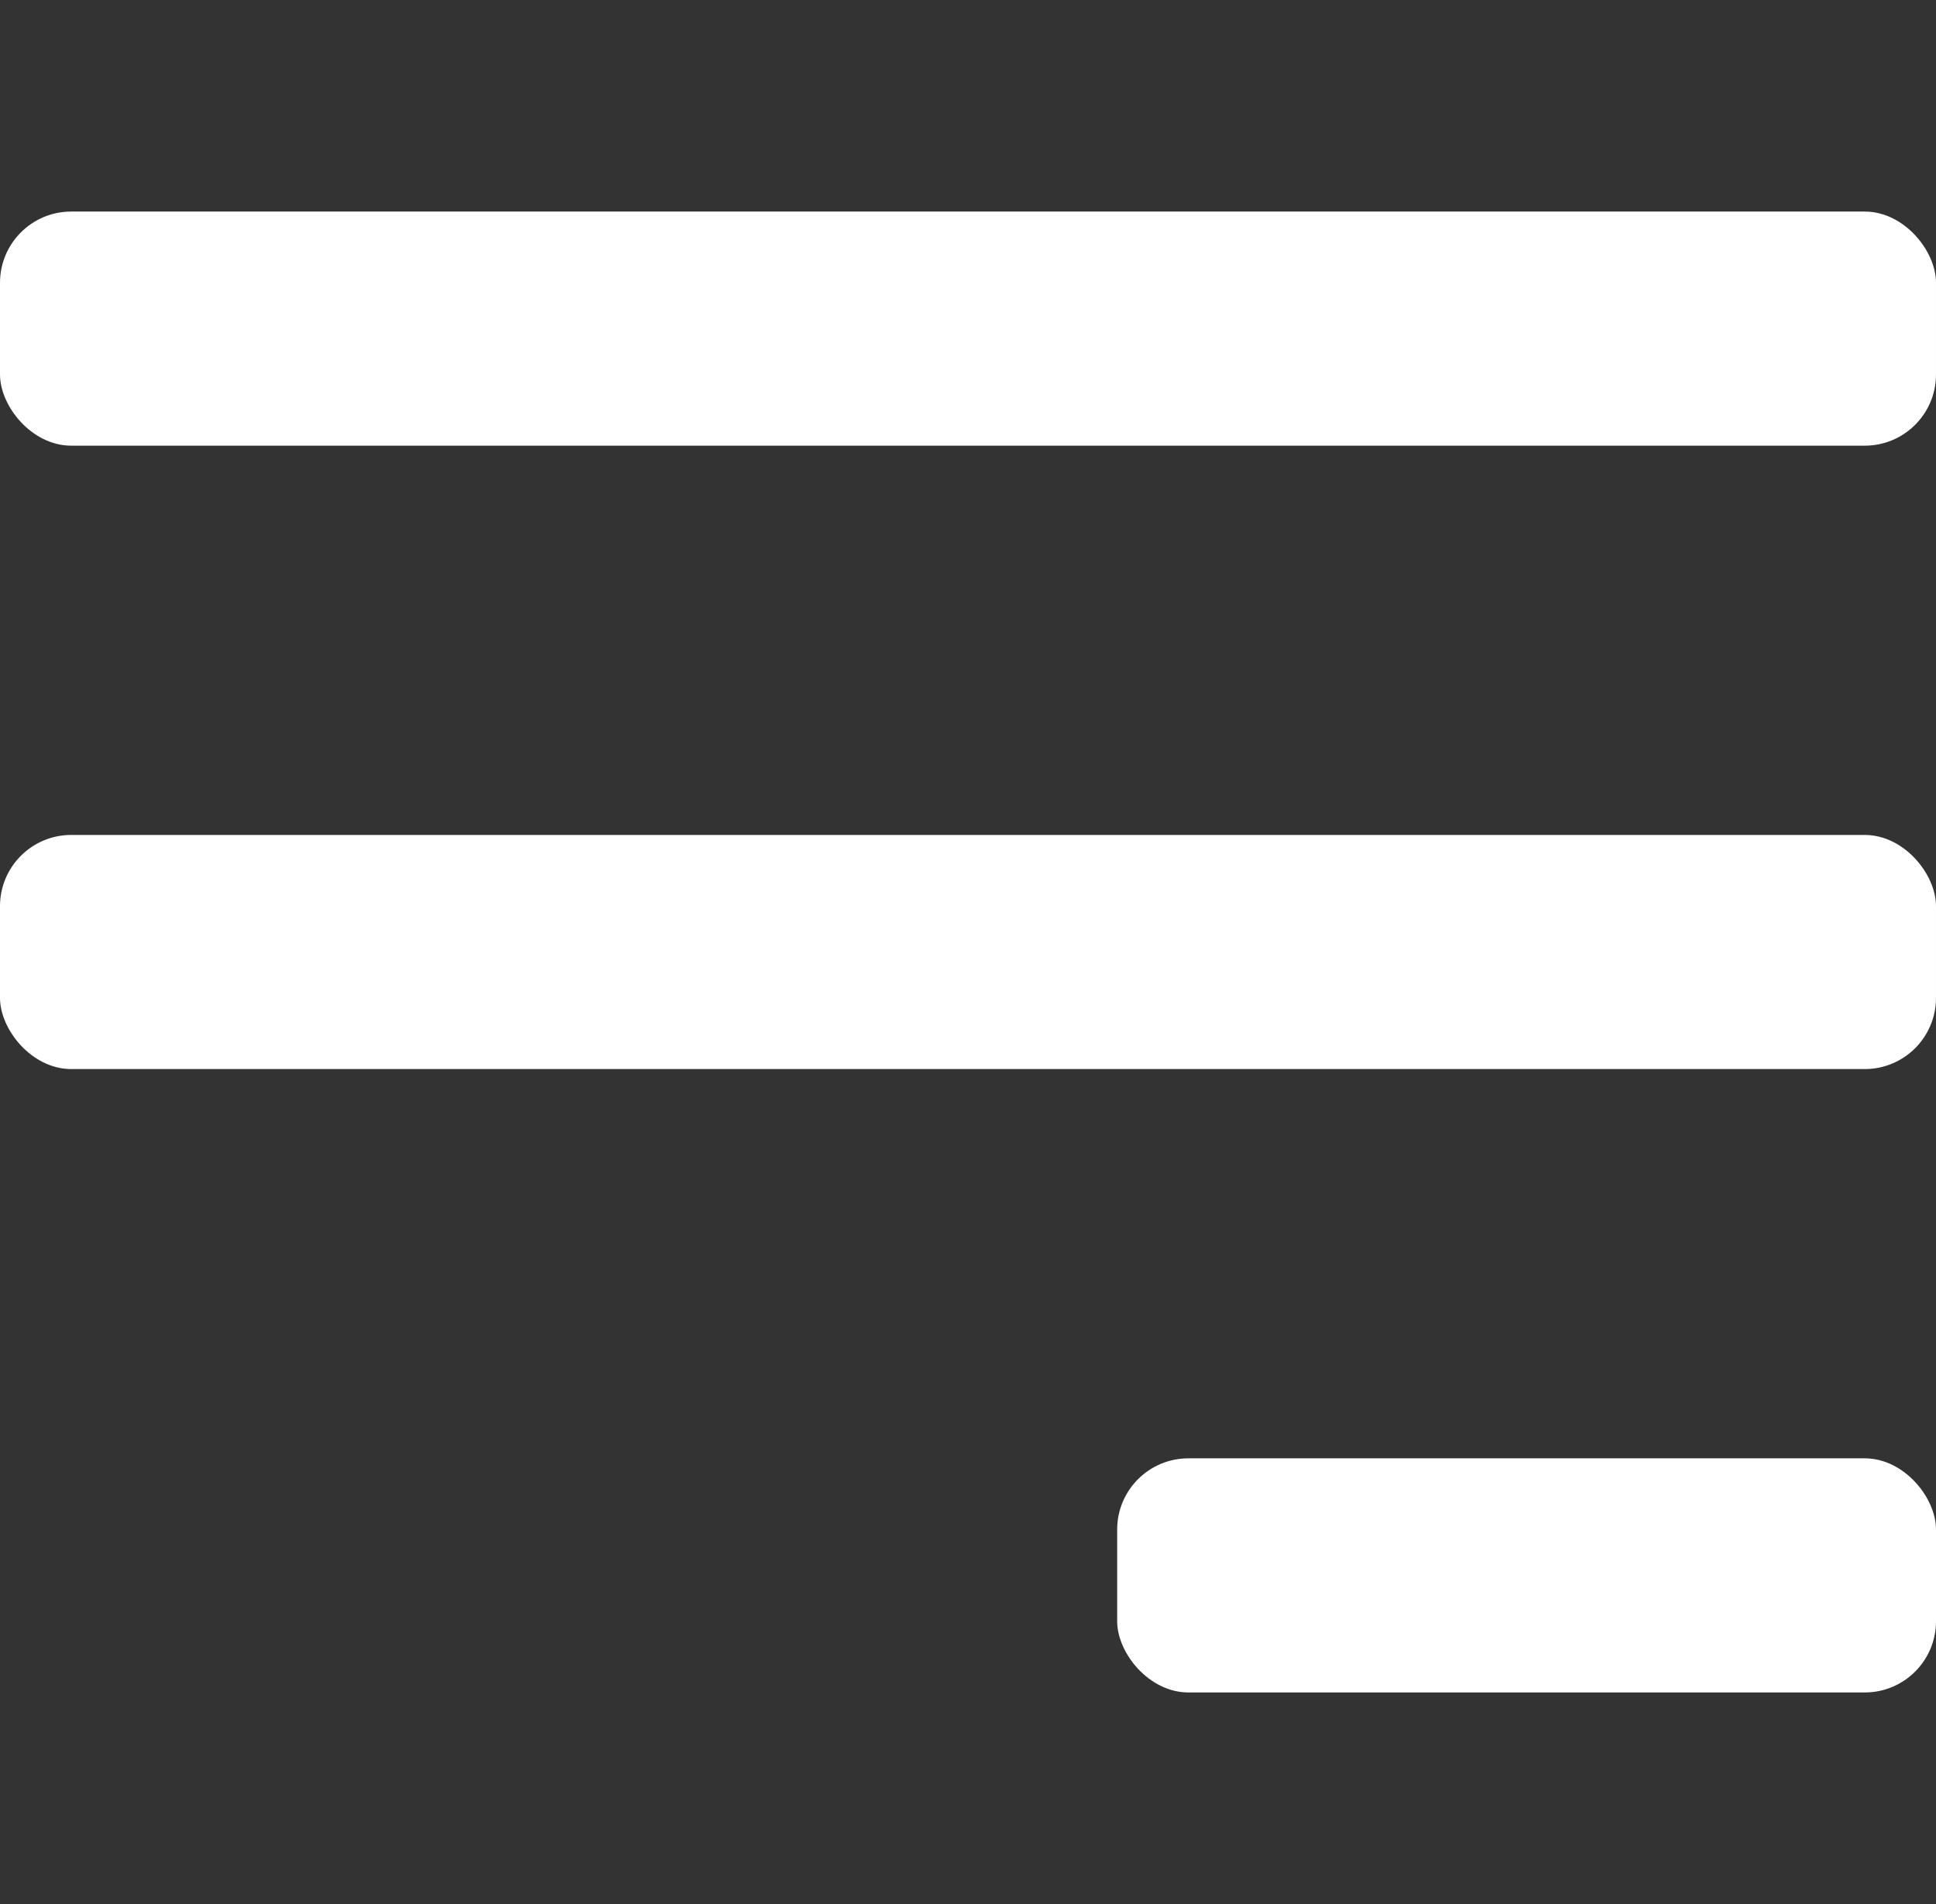 <?xml version="1.0" encoding="UTF-8"?>
<svg id="Next-90" xmlns="http://www.w3.org/2000/svg" viewBox="0 0 27.45 27">
  <rect x="0" y="0" width="27.45" height="27" fill="#333333" stroke="none"/>
  <defs>
    <style>
      .cls-1 {
        fill: #fff;
        stroke-width: 0px;
      }
    </style>
  </defs>
  <rect class="cls-1" x="0" y="3" width="27.45" height="3.32" rx="1.01" ry="1.01"/>
  <rect class="cls-1" x="0" y="11.84" width="27.45" height="3.32" rx="1.01" ry="1.01"/>
  <rect class="cls-1" x="15.84" y="20.68" width="11.61" height="3.32" rx="1.01" ry="1.01"/>
</svg>